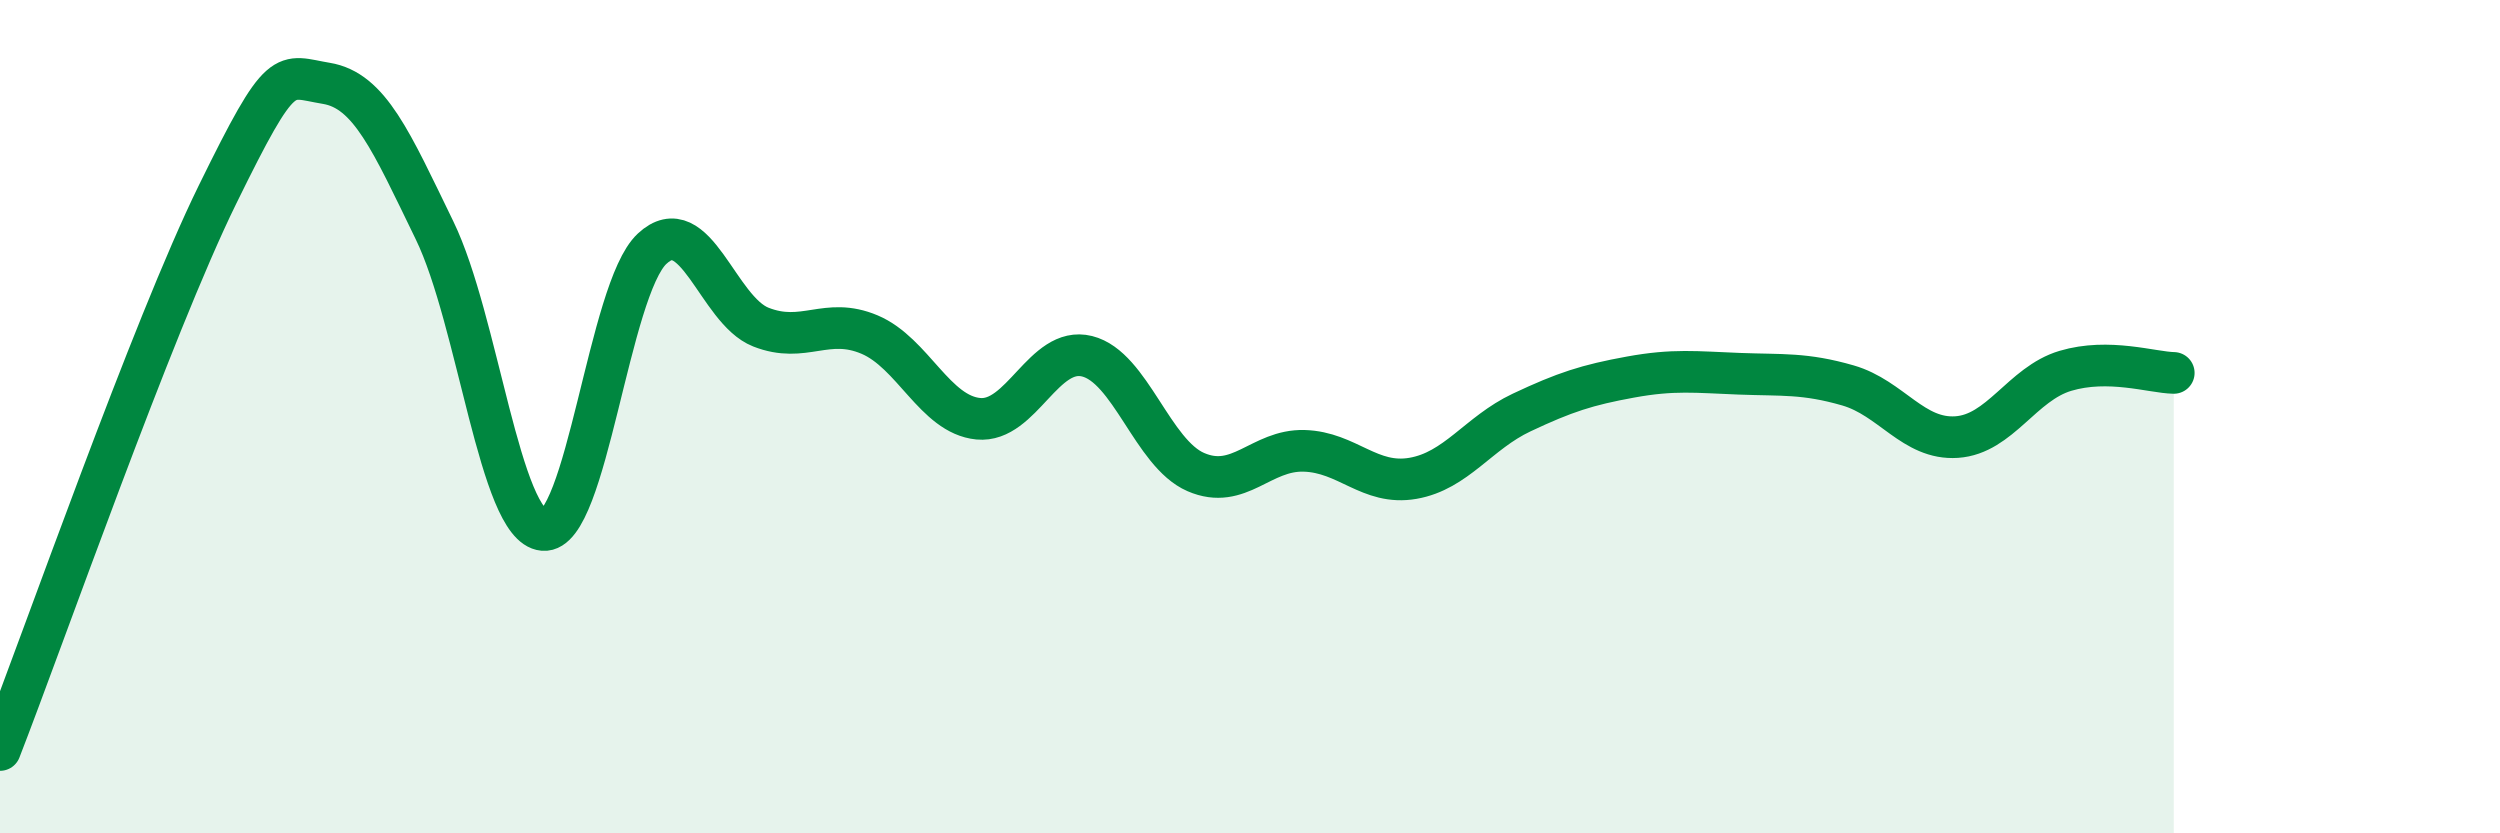 
    <svg width="60" height="20" viewBox="0 0 60 20" xmlns="http://www.w3.org/2000/svg">
      <path
        d="M 0,18 C 1.04,15.33 3.65,7.87 5.22,4.67 C 6.79,1.47 6.79,1.83 7.83,2 C 8.87,2.17 9.39,3.39 10.43,5.53 C 11.47,7.67 12,12.63 13.04,12.72 C 14.08,12.81 14.61,6.94 15.65,5.97 C 16.69,5 17.22,7.44 18.26,7.85 C 19.3,8.26 19.83,7.59 20.87,8.03 C 21.91,8.47 22.44,9.95 23.48,10.05 C 24.52,10.15 25.05,8.29 26.09,8.55 C 27.13,8.81 27.66,10.88 28.7,11.33 C 29.74,11.78 30.26,10.79 31.3,10.82 C 32.34,10.85 32.87,11.66 33.91,11.48 C 34.95,11.3 35.48,10.39 36.52,9.9 C 37.56,9.41 38.09,9.24 39.13,9.05 C 40.17,8.86 40.7,8.93 41.74,8.97 C 42.78,9.01 43.31,8.95 44.35,9.25 C 45.39,9.55 45.92,10.56 46.96,10.49 C 48,10.42 48.53,9.21 49.57,8.9 C 50.61,8.59 51.65,8.94 52.17,8.95L52.17 20L0 20Z"
        fill="#008740"
        opacity="0.1"
        stroke-linecap="round"
        stroke-linejoin="round"
      />
      <path
        d="M 0,18 C 1.04,15.33 3.65,7.87 5.22,4.67 C 6.79,1.47 6.79,1.83 7.83,2 C 8.87,2.17 9.39,3.39 10.43,5.53 C 11.47,7.67 12,12.63 13.04,12.72 C 14.08,12.81 14.61,6.94 15.65,5.97 C 16.69,5 17.22,7.44 18.26,7.85 C 19.3,8.26 19.83,7.59 20.87,8.03 C 21.91,8.47 22.44,9.95 23.48,10.05 C 24.52,10.15 25.05,8.29 26.09,8.55 C 27.13,8.81 27.66,10.88 28.7,11.33 C 29.74,11.78 30.26,10.79 31.3,10.82 C 32.34,10.85 32.87,11.66 33.91,11.48 C 34.95,11.3 35.48,10.39 36.52,9.9 C 37.56,9.41 38.09,9.24 39.13,9.05 C 40.17,8.86 40.7,8.93 41.74,8.97 C 42.78,9.01 43.31,8.95 44.35,9.25 C 45.39,9.55 45.92,10.56 46.96,10.49 C 48,10.42 48.53,9.21 49.57,8.9 C 50.61,8.59 51.65,8.94 52.17,8.95"
        stroke="#008740"
        stroke-width="1"
        fill="none"
        stroke-linecap="round"
        stroke-linejoin="round"
      />
    </svg>
  